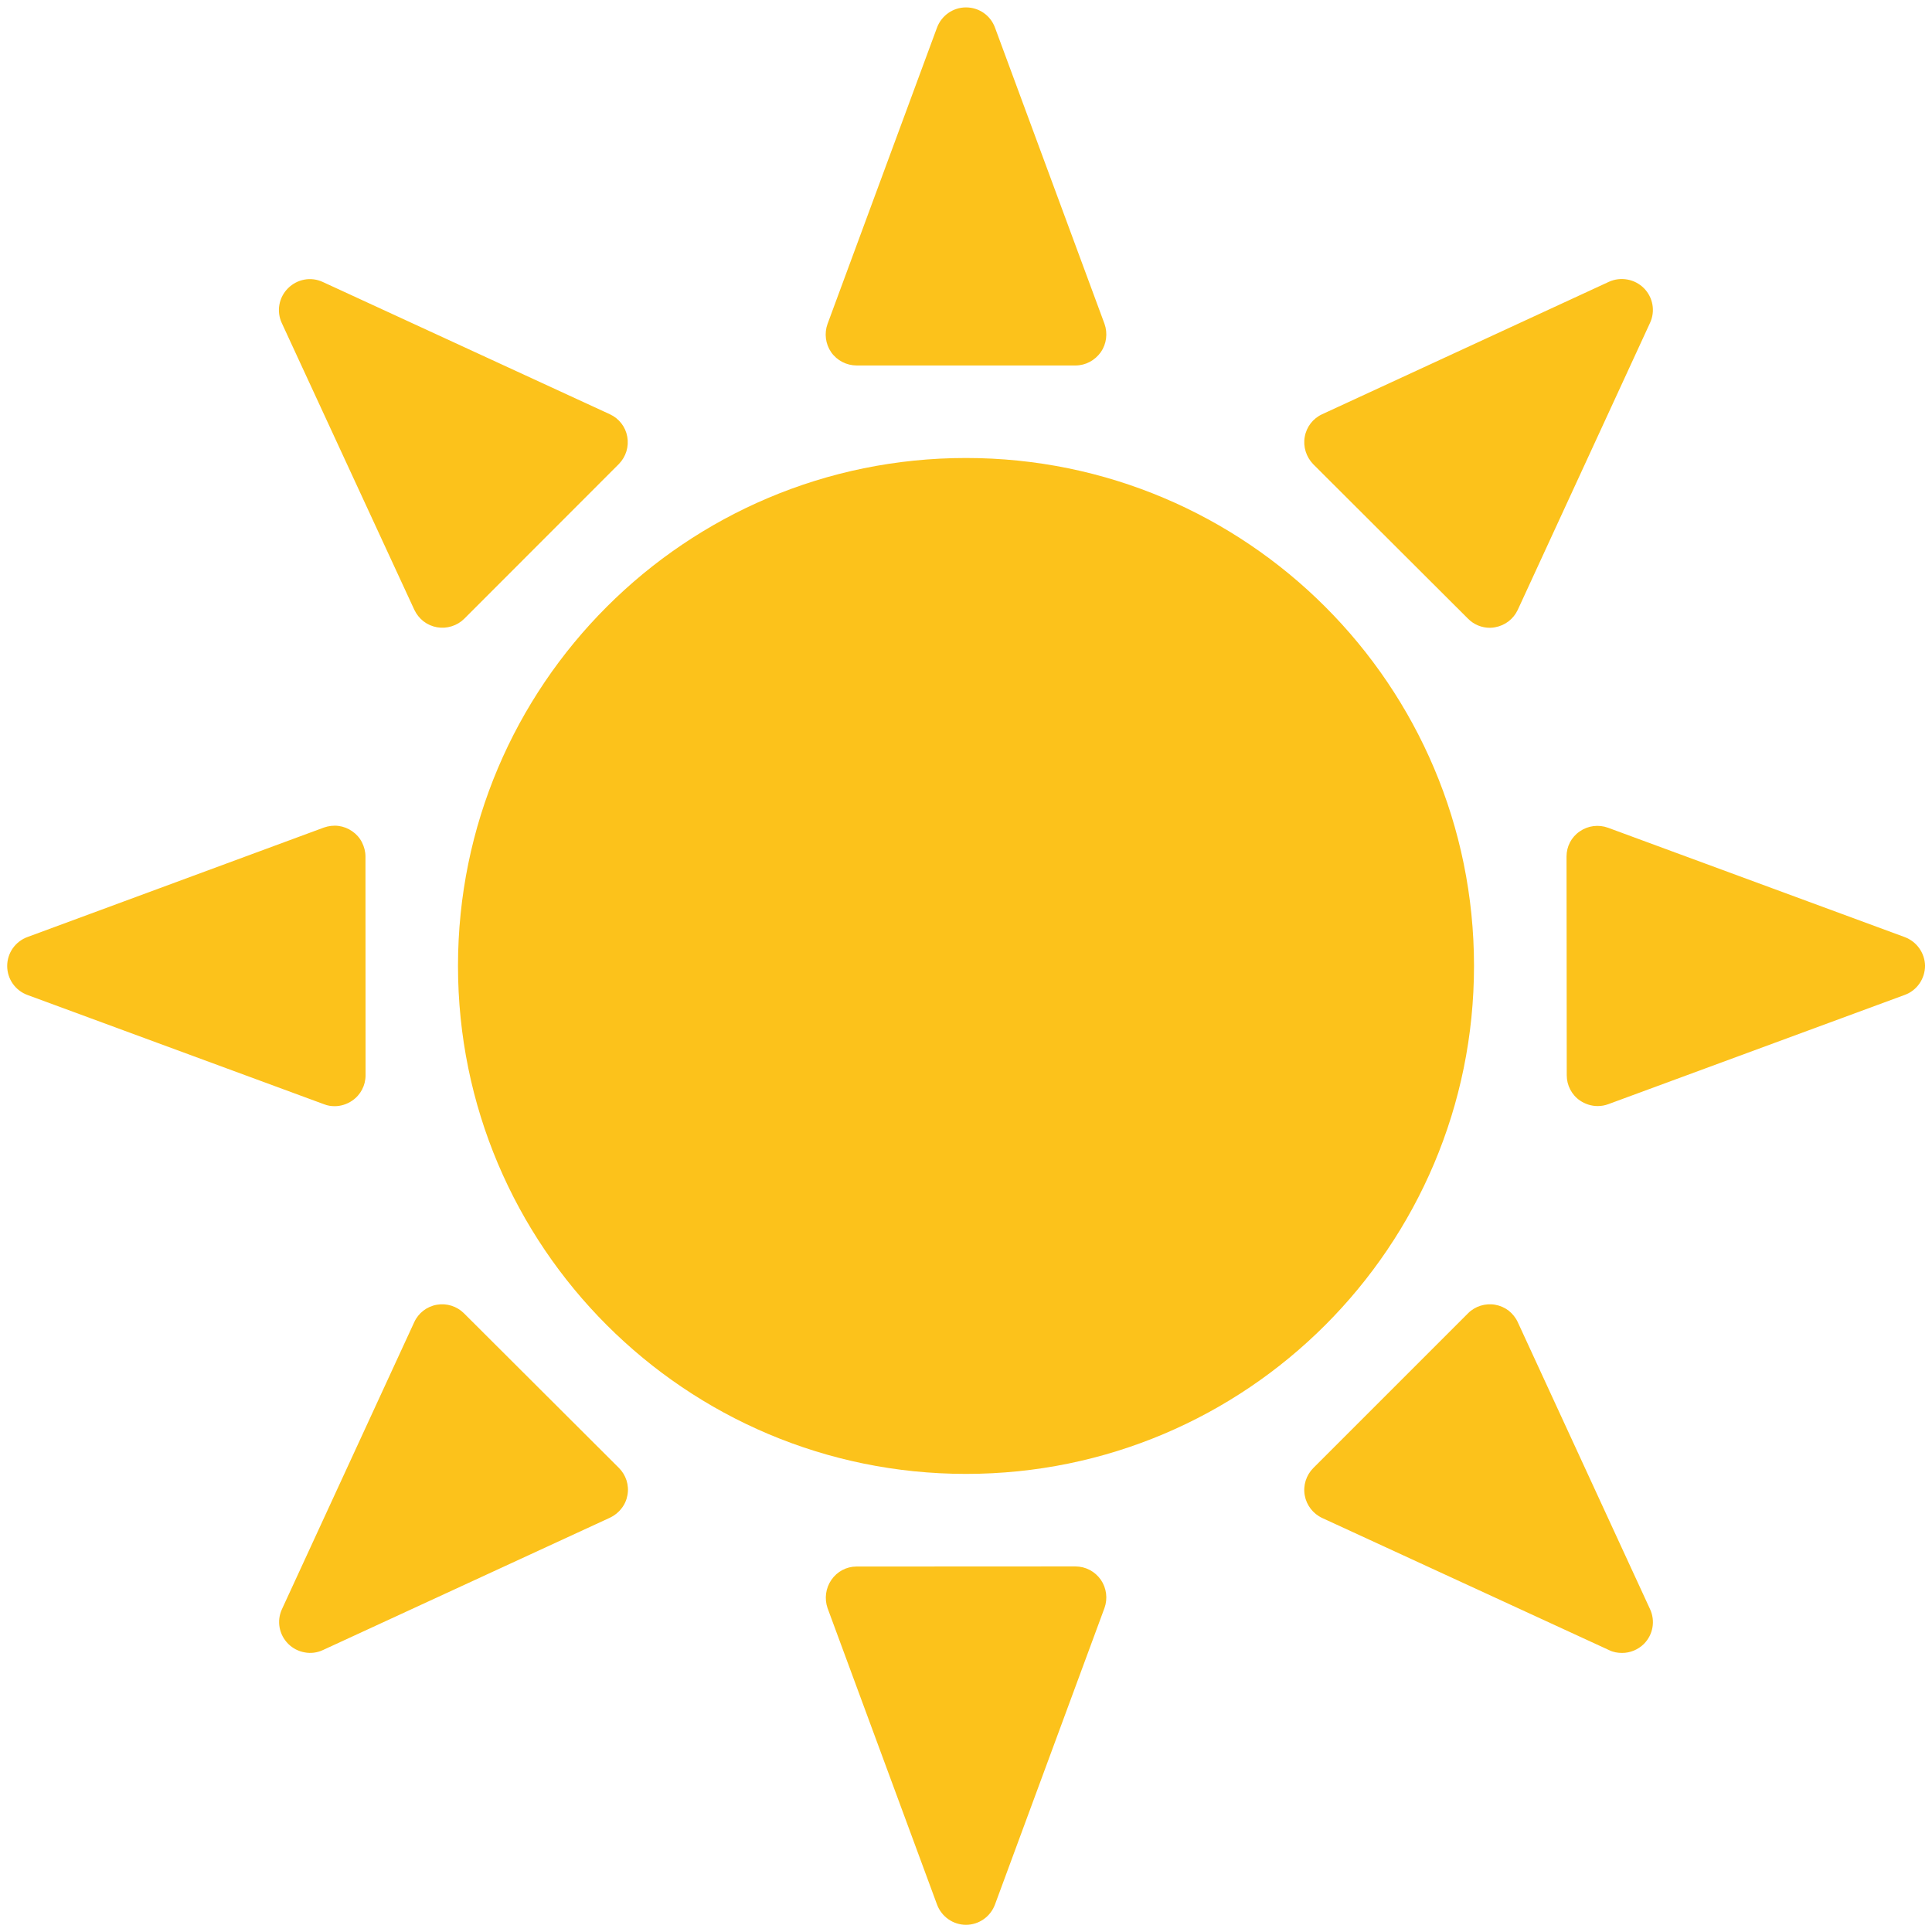 <svg width="18" height="18" viewBox="0 0 18 18" fill="none" xmlns="http://www.w3.org/2000/svg">
<g clip-path="url(#clip0_697_9829)">
<path d="M9 4.267C6.386 4.267 4.267 6.386 4.267 8.999C4.267 11.613 6.386 13.732 9 13.732C11.614 13.732 13.733 11.613 13.733 8.999C13.733 6.386 11.614 4.267 9 4.267ZM7.982 3.405H10.02C10.114 3.405 10.201 3.358 10.256 3.281C10.309 3.205 10.322 3.105 10.29 3.016L9.27 0.257C9.228 0.143 9.121 0.069 9 0.069C8.879 0.069 8.772 0.145 8.73 0.257L7.71 3.018C7.678 3.106 7.691 3.205 7.744 3.282C7.799 3.36 7.888 3.405 7.982 3.405ZM13.677 5.764C13.731 5.819 13.805 5.849 13.88 5.849C13.897 5.849 13.914 5.847 13.93 5.844C14.023 5.827 14.101 5.767 14.141 5.681L15.373 3.008C15.424 2.898 15.4 2.77 15.316 2.685C15.23 2.599 15.1 2.576 14.991 2.625L12.319 3.859C12.233 3.898 12.172 3.977 12.156 4.07C12.139 4.162 12.17 4.257 12.234 4.324L13.677 5.764ZM17.744 8.73L14.982 7.712C14.894 7.68 14.795 7.692 14.718 7.746C14.64 7.799 14.595 7.886 14.595 7.98L14.597 10.018C14.597 10.112 14.643 10.201 14.721 10.254C14.77 10.287 14.828 10.305 14.885 10.305C14.919 10.305 14.953 10.299 14.985 10.287L17.747 9.269C17.859 9.228 17.935 9.12 17.935 8.997C17.933 8.879 17.858 8.772 17.744 8.73ZM14.141 12.319C14.122 12.277 14.092 12.24 14.056 12.211C14.019 12.183 13.976 12.164 13.93 12.156C13.838 12.14 13.742 12.17 13.677 12.236L12.236 13.677C12.17 13.743 12.139 13.839 12.156 13.932C12.172 14.023 12.233 14.103 12.319 14.143L14.992 15.374C15.03 15.393 15.071 15.4 15.113 15.4C15.188 15.4 15.261 15.37 15.316 15.316C15.401 15.23 15.424 15.102 15.373 14.992L14.141 12.319ZM10.018 14.594L7.98 14.595C7.886 14.595 7.799 14.642 7.746 14.719C7.692 14.797 7.68 14.895 7.71 14.982L8.73 17.744C8.772 17.857 8.879 17.933 9 17.933C9.121 17.933 9.228 17.857 9.27 17.744L10.29 14.982C10.322 14.894 10.309 14.795 10.256 14.718C10.201 14.64 10.114 14.594 10.018 14.594ZM4.323 12.236C4.257 12.17 4.163 12.14 4.07 12.156C3.977 12.172 3.898 12.233 3.859 12.319L2.627 14.992C2.576 15.102 2.6 15.231 2.686 15.316C2.727 15.357 2.781 15.385 2.839 15.395C2.896 15.406 2.956 15.398 3.009 15.373L5.683 14.14C5.725 14.12 5.762 14.091 5.79 14.054C5.819 14.018 5.838 13.975 5.846 13.929C5.863 13.836 5.832 13.742 5.766 13.676L4.323 12.236ZM3.118 10.306C3.175 10.306 3.233 10.288 3.282 10.254C3.36 10.201 3.406 10.112 3.406 10.018L3.405 7.98C3.405 7.934 3.393 7.889 3.372 7.847C3.351 7.806 3.32 7.771 3.282 7.745C3.244 7.718 3.2 7.701 3.154 7.695C3.108 7.689 3.061 7.695 3.018 7.71L0.256 8.73C0.201 8.75 0.153 8.787 0.119 8.835C0.085 8.884 0.067 8.941 0.067 9C0.067 9.059 0.085 9.116 0.119 9.165C0.153 9.213 0.201 9.25 0.256 9.27L3.019 10.288C3.052 10.301 3.084 10.306 3.118 10.306ZM3.86 5.681C3.88 5.723 3.909 5.76 3.946 5.789C3.983 5.817 4.026 5.836 4.071 5.844C4.117 5.852 4.164 5.849 4.208 5.835C4.253 5.821 4.293 5.797 4.326 5.764L5.766 4.323C5.832 4.255 5.861 4.161 5.844 4.068C5.828 3.977 5.767 3.898 5.681 3.859L3.007 2.627C2.897 2.576 2.769 2.6 2.683 2.686C2.597 2.772 2.575 2.9 2.625 3.009L3.86 5.681Z" fill="#FCC21B"/>
</g>
<defs>
<clipPath id="clip0_697_9829">
<rect width="18" height="18" fill="white"/>
</clipPath>
</defs>
</svg>
